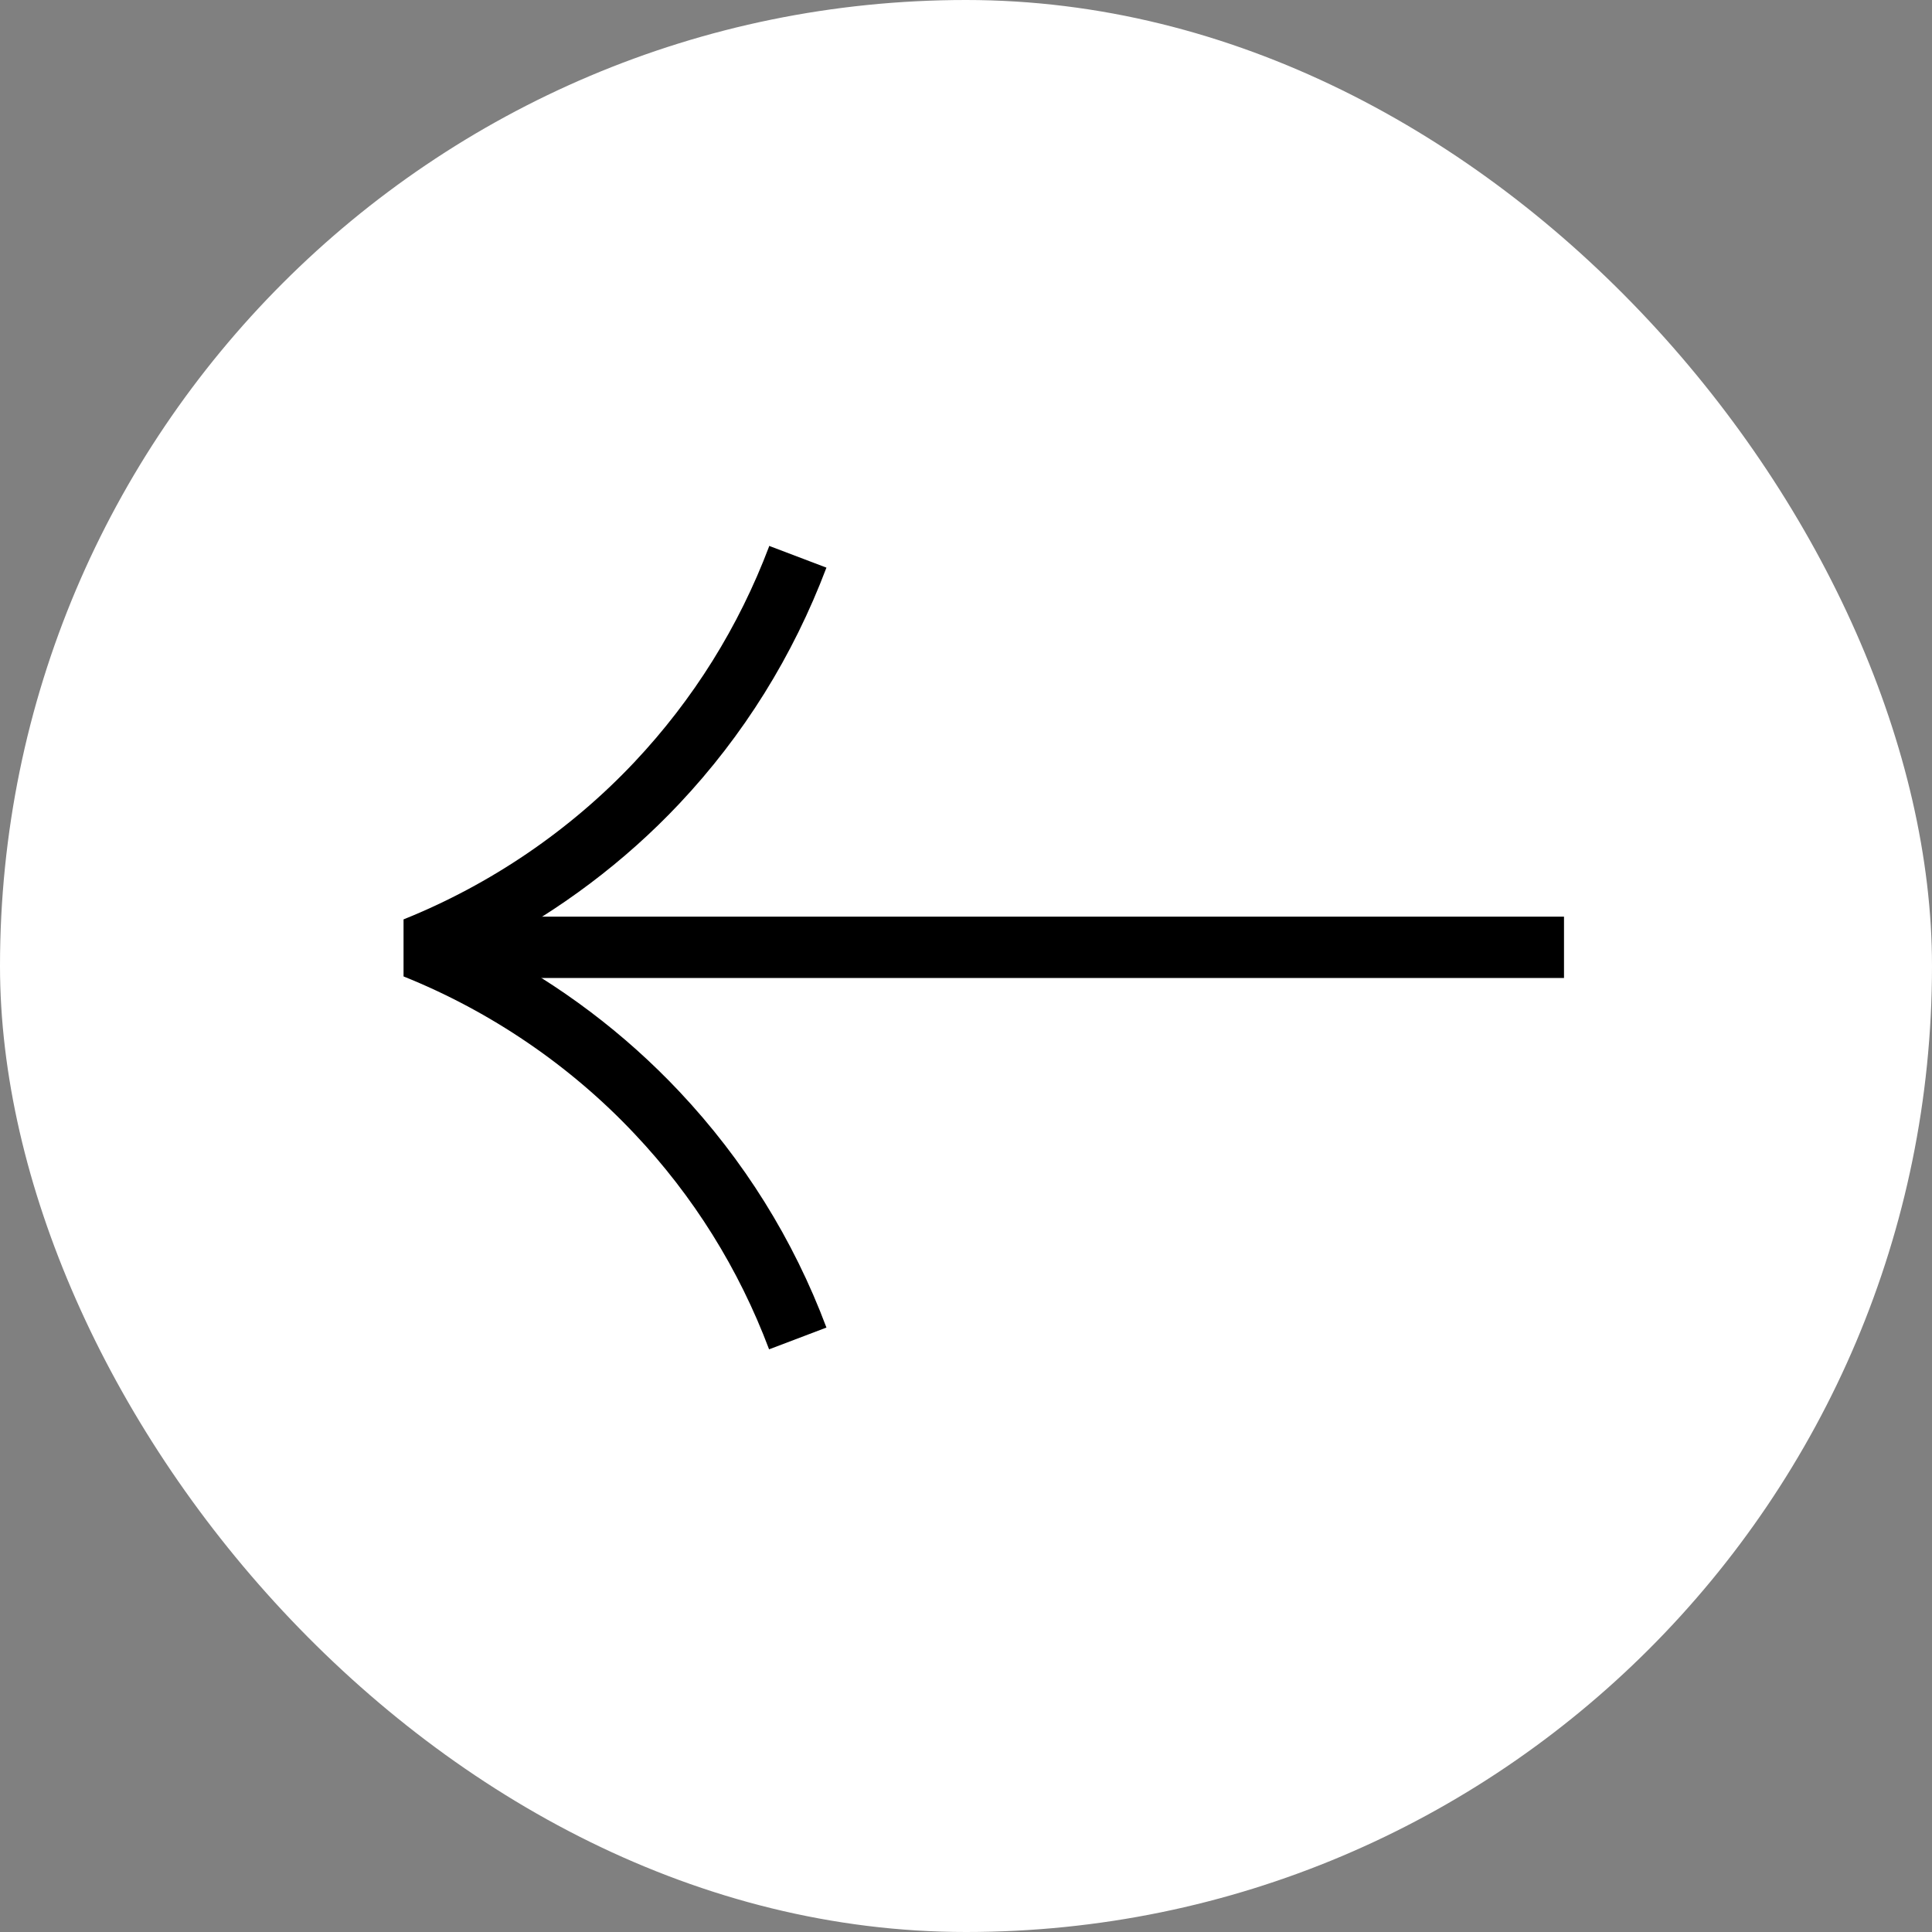 <svg xmlns="http://www.w3.org/2000/svg" width="63" height="63" viewBox="0 0 63 63" fill="none">
  <rect x="0" y="0" width="63" height="63" fill="#808080" stroke="none"/>
  <rect x="63" y="63" width="63" height="63" rx="31.5" transform="rotate(-180 63 63)" fill="white"/>
  <path d="M13.54 31.891L51 31.891L51 29.891L13.54 29.891L13.54 31.891Z" fill="black"/>
  <path d="M25.079 17.8L26.949 18.51C25.859 21.39 24.249 23.98 22.149 26.21C20.369 28.1 18.249 29.69 15.929 30.9C18.249 32.1 20.369 33.7 22.149 35.59C24.249 37.82 25.869 40.41 26.949 43.29L25.079 44C24.089 41.37 22.609 39 20.689 36.97C18.599 34.75 15.999 32.98 13.159 31.84L13.159 29.98C15.999 28.84 18.599 27.07 20.689 24.85C22.609 22.81 24.089 20.44 25.079 17.82L25.079 17.8Z" fill="black"/>
</svg>